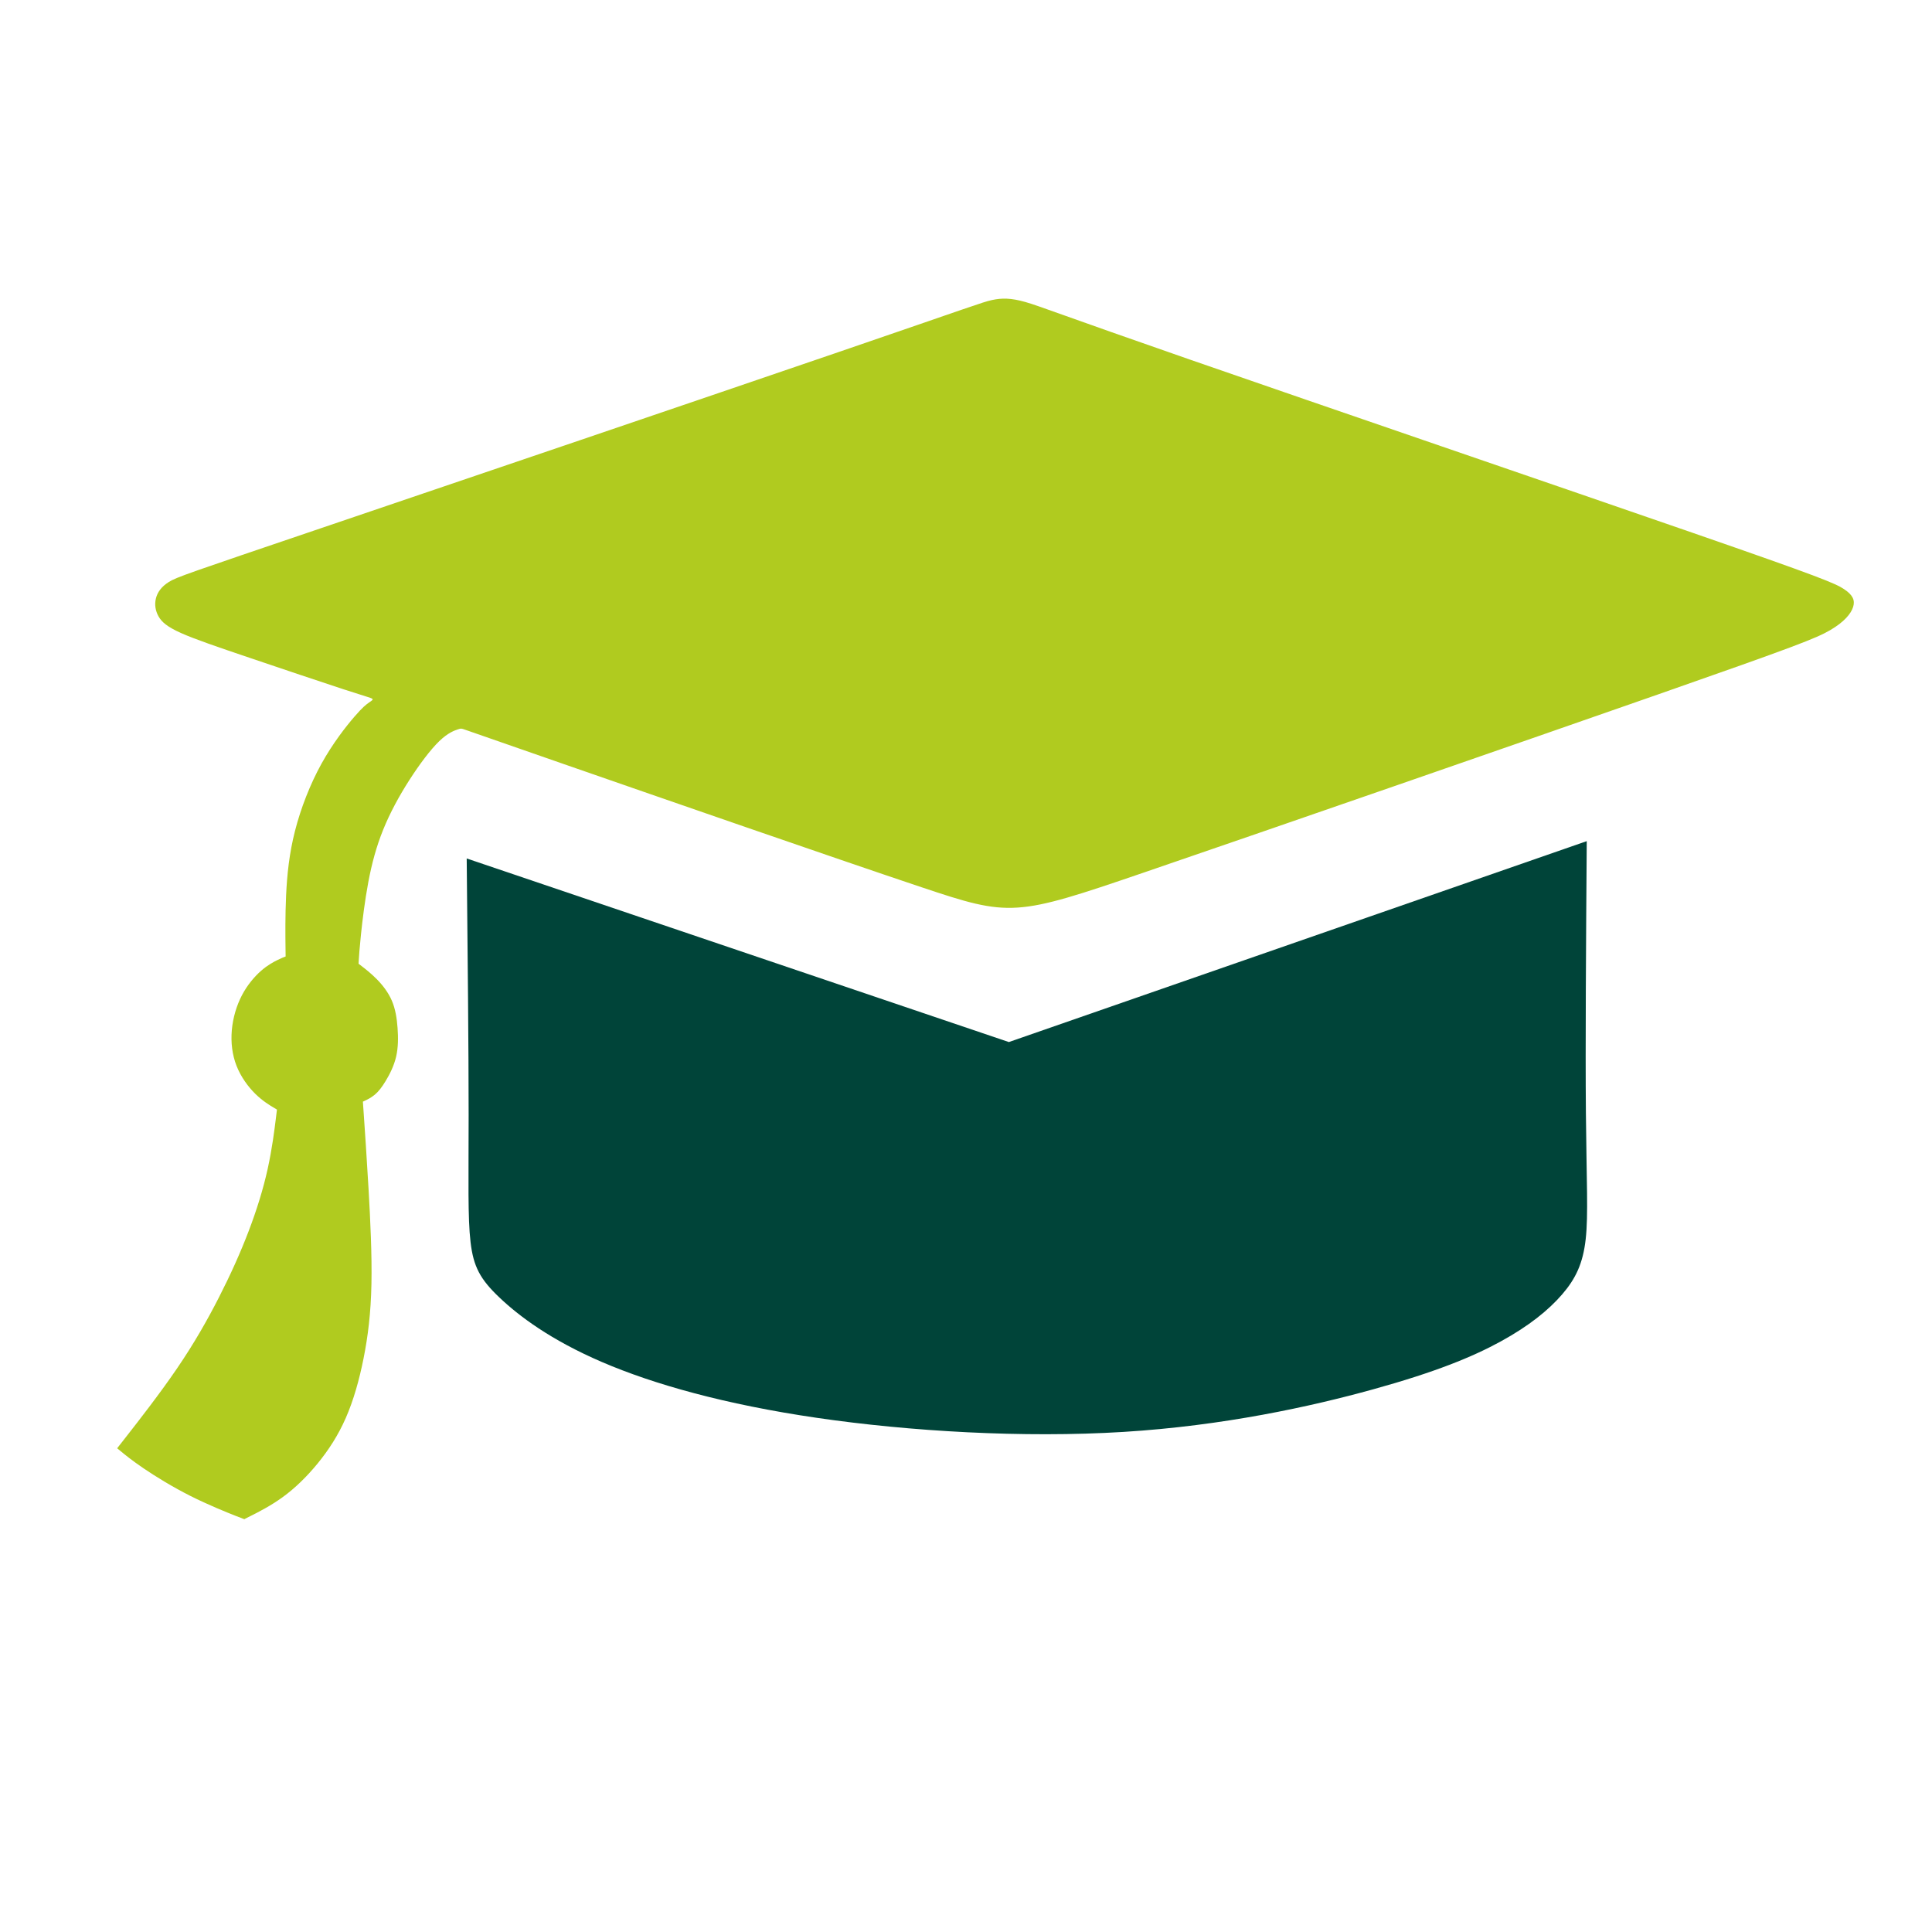<?xml version="1.0" encoding="UTF-8"?> <svg xmlns="http://www.w3.org/2000/svg" width="793" height="793" viewBox="0 0 793 793" fill="none"><g clip-path="url(#clip0_2786_156)"><g clip-path="url(#clip1_2786_156)"><path fill-rule="evenodd" clip-rule="evenodd" d="M191.562 352.363C265.738 377.481 339.914 402.599 414.09 427.717C493.156 400.228 572.222 372.739 651.288 345.25C650.991 387.142 650.695 429.034 650.942 456.896C651.189 484.758 651.979 498.591 650.855 508.631C649.731 518.672 646.692 524.922 641.171 531.307C635.651 537.692 627.647 544.213 615.994 550.597C604.34 556.981 589.036 563.228 563.533 570.28C538.03 577.331 502.328 585.188 461.16 587.734C419.993 590.279 373.358 587.512 335.418 581.979C297.478 576.446 268.233 568.147 247.089 559.057C225.946 549.967 212.904 540.087 205 532.578C197.096 525.069 194.329 519.932 193.143 509.854C191.958 499.776 192.353 484.758 192.353 457.686C192.353 430.615 191.958 391.489 191.562 352.363Z" fill="#004439"></path><path fill-rule="evenodd" clip-rule="evenodd" d="M102.268 269.938C89.275 265.541 79.988 262.38 74.257 259.811C68.527 257.242 66.353 255.266 65.069 252.994C63.784 250.721 63.389 248.152 63.982 245.682C64.575 243.212 66.156 240.841 69.317 238.865C72.479 236.889 77.221 235.308 131.661 216.832C186.101 198.356 290.238 162.985 344.48 144.41C398.723 125.835 403.07 124.056 407.121 123.166C411.172 122.276 414.926 122.276 420.854 123.957C426.782 125.637 434.884 128.996 488.632 147.67C542.381 166.344 641.775 200.332 694.521 218.611C747.268 236.889 753.366 239.458 756.923 241.829C760.479 244.2 761.495 246.374 760.62 249.141C759.745 251.907 756.978 255.266 751.248 258.625C745.517 261.984 736.823 265.344 680.901 284.907C624.979 304.469 521.83 340.235 469.267 358.218C416.704 376.2 414.729 376.397 378.172 364.146C341.615 351.894 270.478 327.193 233.23 314.25C195.981 301.307 192.622 300.122 190.942 299.529C189.263 298.936 189.263 298.936 187.929 299.381C186.595 299.826 183.927 300.715 180.321 304.187C176.714 307.659 172.169 313.715 168.02 320.186C163.87 326.658 160.115 333.546 157.3 340.497C154.484 347.449 152.607 354.463 151.174 362.071C149.741 369.679 148.753 377.88 148.161 383.561C147.568 389.242 147.37 392.404 147.271 393.984C147.172 395.565 147.172 395.565 147.172 395.565C147.172 395.565 147.172 395.565 148.457 396.553C149.741 397.541 152.31 399.517 154.731 401.987C157.152 404.457 159.424 407.421 160.857 410.78C162.289 414.14 162.882 417.894 163.178 421.846C163.475 425.798 163.475 429.948 162.586 433.752C161.696 437.556 159.918 441.014 158.337 443.632C156.756 446.25 155.373 448.029 153.842 449.313C152.31 450.598 150.631 451.388 149.791 451.783C148.951 452.179 148.951 452.179 148.951 452.179C148.951 452.179 148.951 452.179 149.346 457.909C149.741 463.64 150.532 475.101 151.273 487.994C152.014 500.888 152.705 515.214 152.458 527.12C152.211 539.025 151.026 548.51 149.247 557.452C147.469 566.394 145.097 574.792 141.936 582.004C138.774 589.217 134.822 595.244 130.426 600.629C126.029 606.013 121.188 610.756 116.099 614.461C111.011 618.166 105.676 620.834 103.008 622.167C100.34 623.501 100.34 623.501 100.39 623.55C100.439 623.6 100.538 623.698 96.784 622.217C93.029 620.735 85.421 617.672 78.159 614.016C70.897 610.361 63.981 606.112 59.027 602.753C54.074 599.394 51.082 596.923 49.586 595.688C48.09 594.453 48.09 594.453 48.09 594.453C48.09 594.453 48.09 594.453 52.451 588.871C56.812 583.289 65.535 572.124 72.613 561.75C79.691 551.376 85.125 541.792 89.868 532.505C94.61 523.217 98.661 514.226 102.02 505.433C105.379 496.639 108.047 488.044 109.875 479.744C111.703 471.445 112.691 463.442 113.185 459.441C113.679 455.439 113.679 455.439 113.679 455.439C113.679 455.439 113.679 455.439 112.197 454.55C110.715 453.661 107.751 451.882 104.787 448.968C101.823 446.053 98.858 442.002 97.08 437.457C95.301 432.912 94.709 427.873 95.153 422.834C95.598 417.796 97.08 412.757 99.303 408.508C101.526 404.26 104.49 400.802 107.207 398.43C109.924 396.059 112.394 394.775 114.024 393.984C115.655 393.194 116.445 392.898 116.84 392.749C117.236 392.601 117.236 392.601 117.236 392.601C117.236 392.601 117.236 392.601 117.186 388.451C117.137 384.301 117.038 376.002 117.433 367.505C117.829 359.008 118.717 350.314 121.089 341.027C123.46 331.739 127.313 321.859 131.957 313.461C136.601 305.062 142.035 298.146 145.493 294.145C148.951 290.143 150.433 289.056 151.52 288.316C152.607 287.575 153.298 287.18 152.755 286.784C152.212 286.389 150.433 285.994 141.195 282.98C131.957 279.967 115.26 274.335 102.268 269.938Z" fill="#B0CB1F"></path></g></g><defs><clipPath id="clip0_2786_156"><rect width="793" height="793" fill="white"></rect></clipPath><clipPath id="clip1_2786_156"><rect width="793.701" height="1122.52" fill="white" transform="translate(0 -165)"></rect></clipPath></defs></svg> 